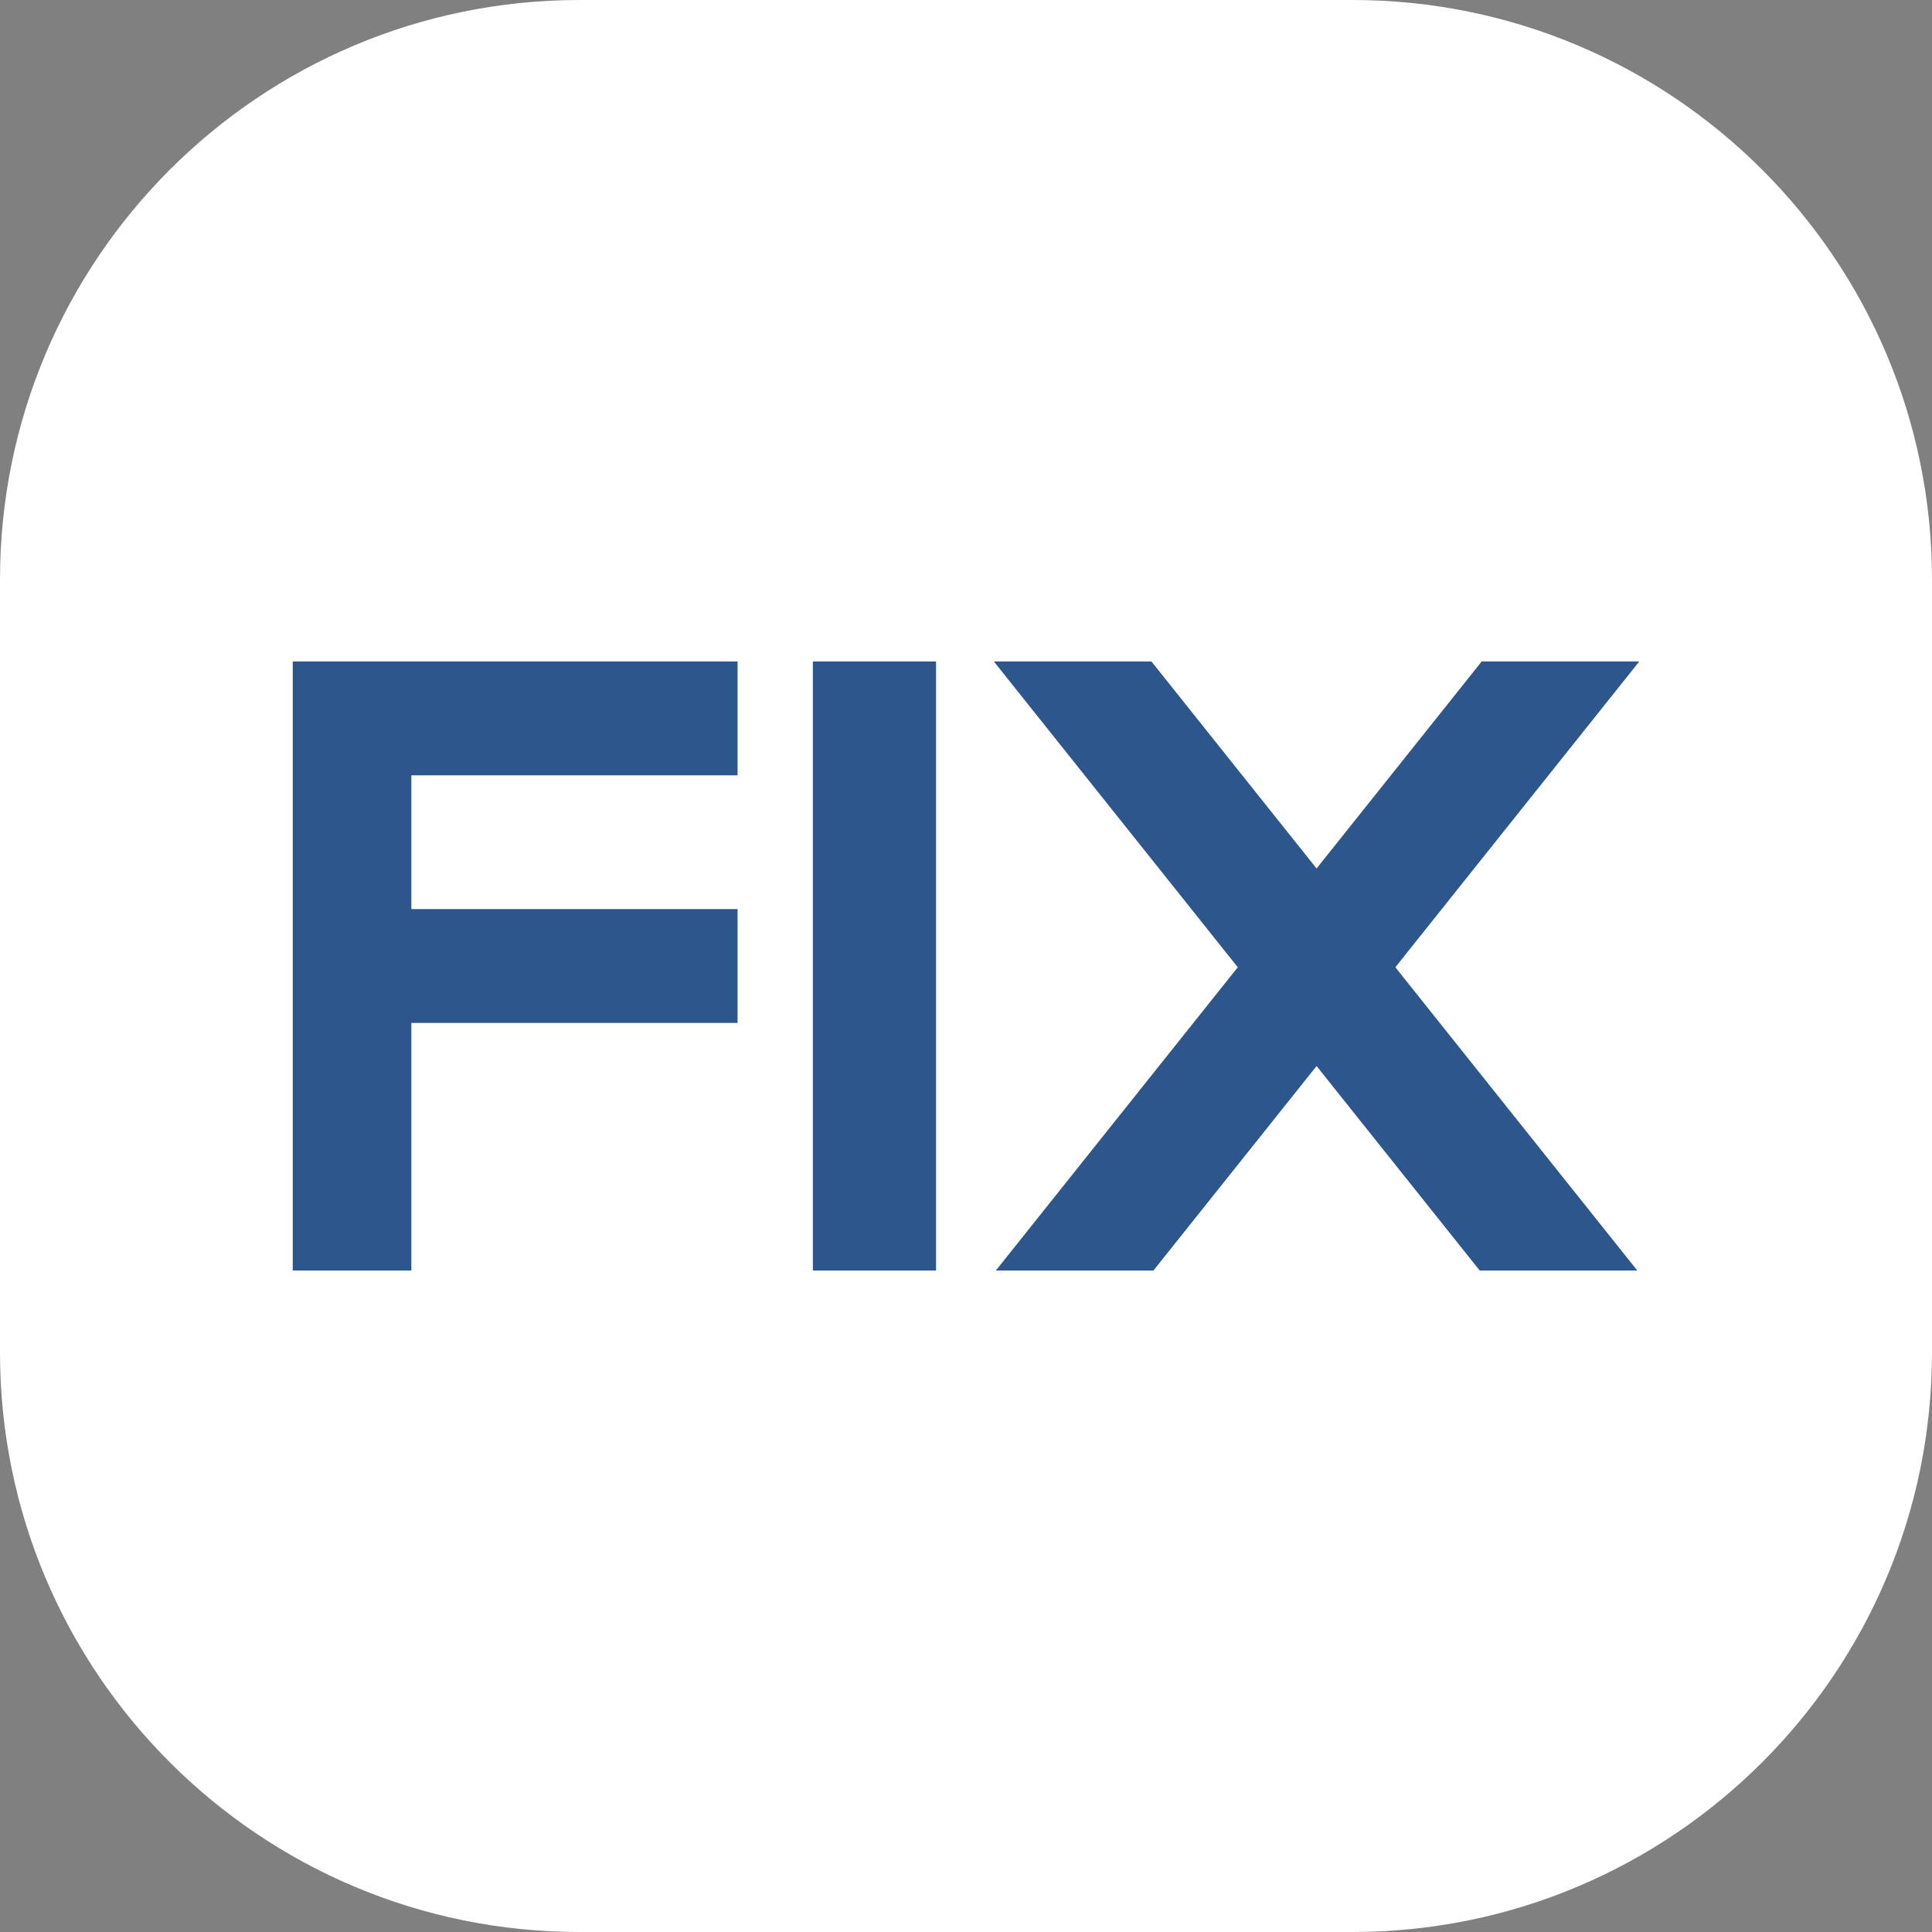 <svg width="72" height="72" viewBox="0 0 72 72" fill="none" xmlns="http://www.w3.org/2000/svg">
<rect x="0" y="0" width="72" height="72" fill="#808080" stroke="none"/>
<g clip-path="url(#clip0_5481_30583)">
<path d="M0 21.6C0 9.671 9.671 0 21.6 0H50.4C62.329 0 72 9.671 72 21.6V50.4C72 62.329 62.329 72 50.4 72H21.6C9.671 72 0 62.329 0 50.4V21.6Z" fill="white"/>
<path fill-rule="evenodd" clip-rule="evenodd" d="M46.128 36.047L37.037 24.65H42.91L49.065 32.366L55.219 24.65H61.092L52.001 36.047L61.017 47.349H55.144L49.065 39.728L42.985 47.349H37.112L46.128 36.047Z" fill="#2D578C"/>
<path d="M10.909 36V47.35H13.12H15.33V42.736V38.122H21.409H27.487V36V33.878H21.409H15.33V31.387V28.895H21.409H27.487V26.773V24.651H19.198H10.909V36Z" fill="#2D578C"/>
<path d="M30.293 36V47.35H32.588H34.884V36V24.651H32.588H30.293V36Z" fill="#2D578C"/>
</g>
<defs>
<clipPath id="clip0_5481_30583">
<rect width="72" height="72" rx="20" fill="white"/>
</clipPath>
</defs>
</svg>
